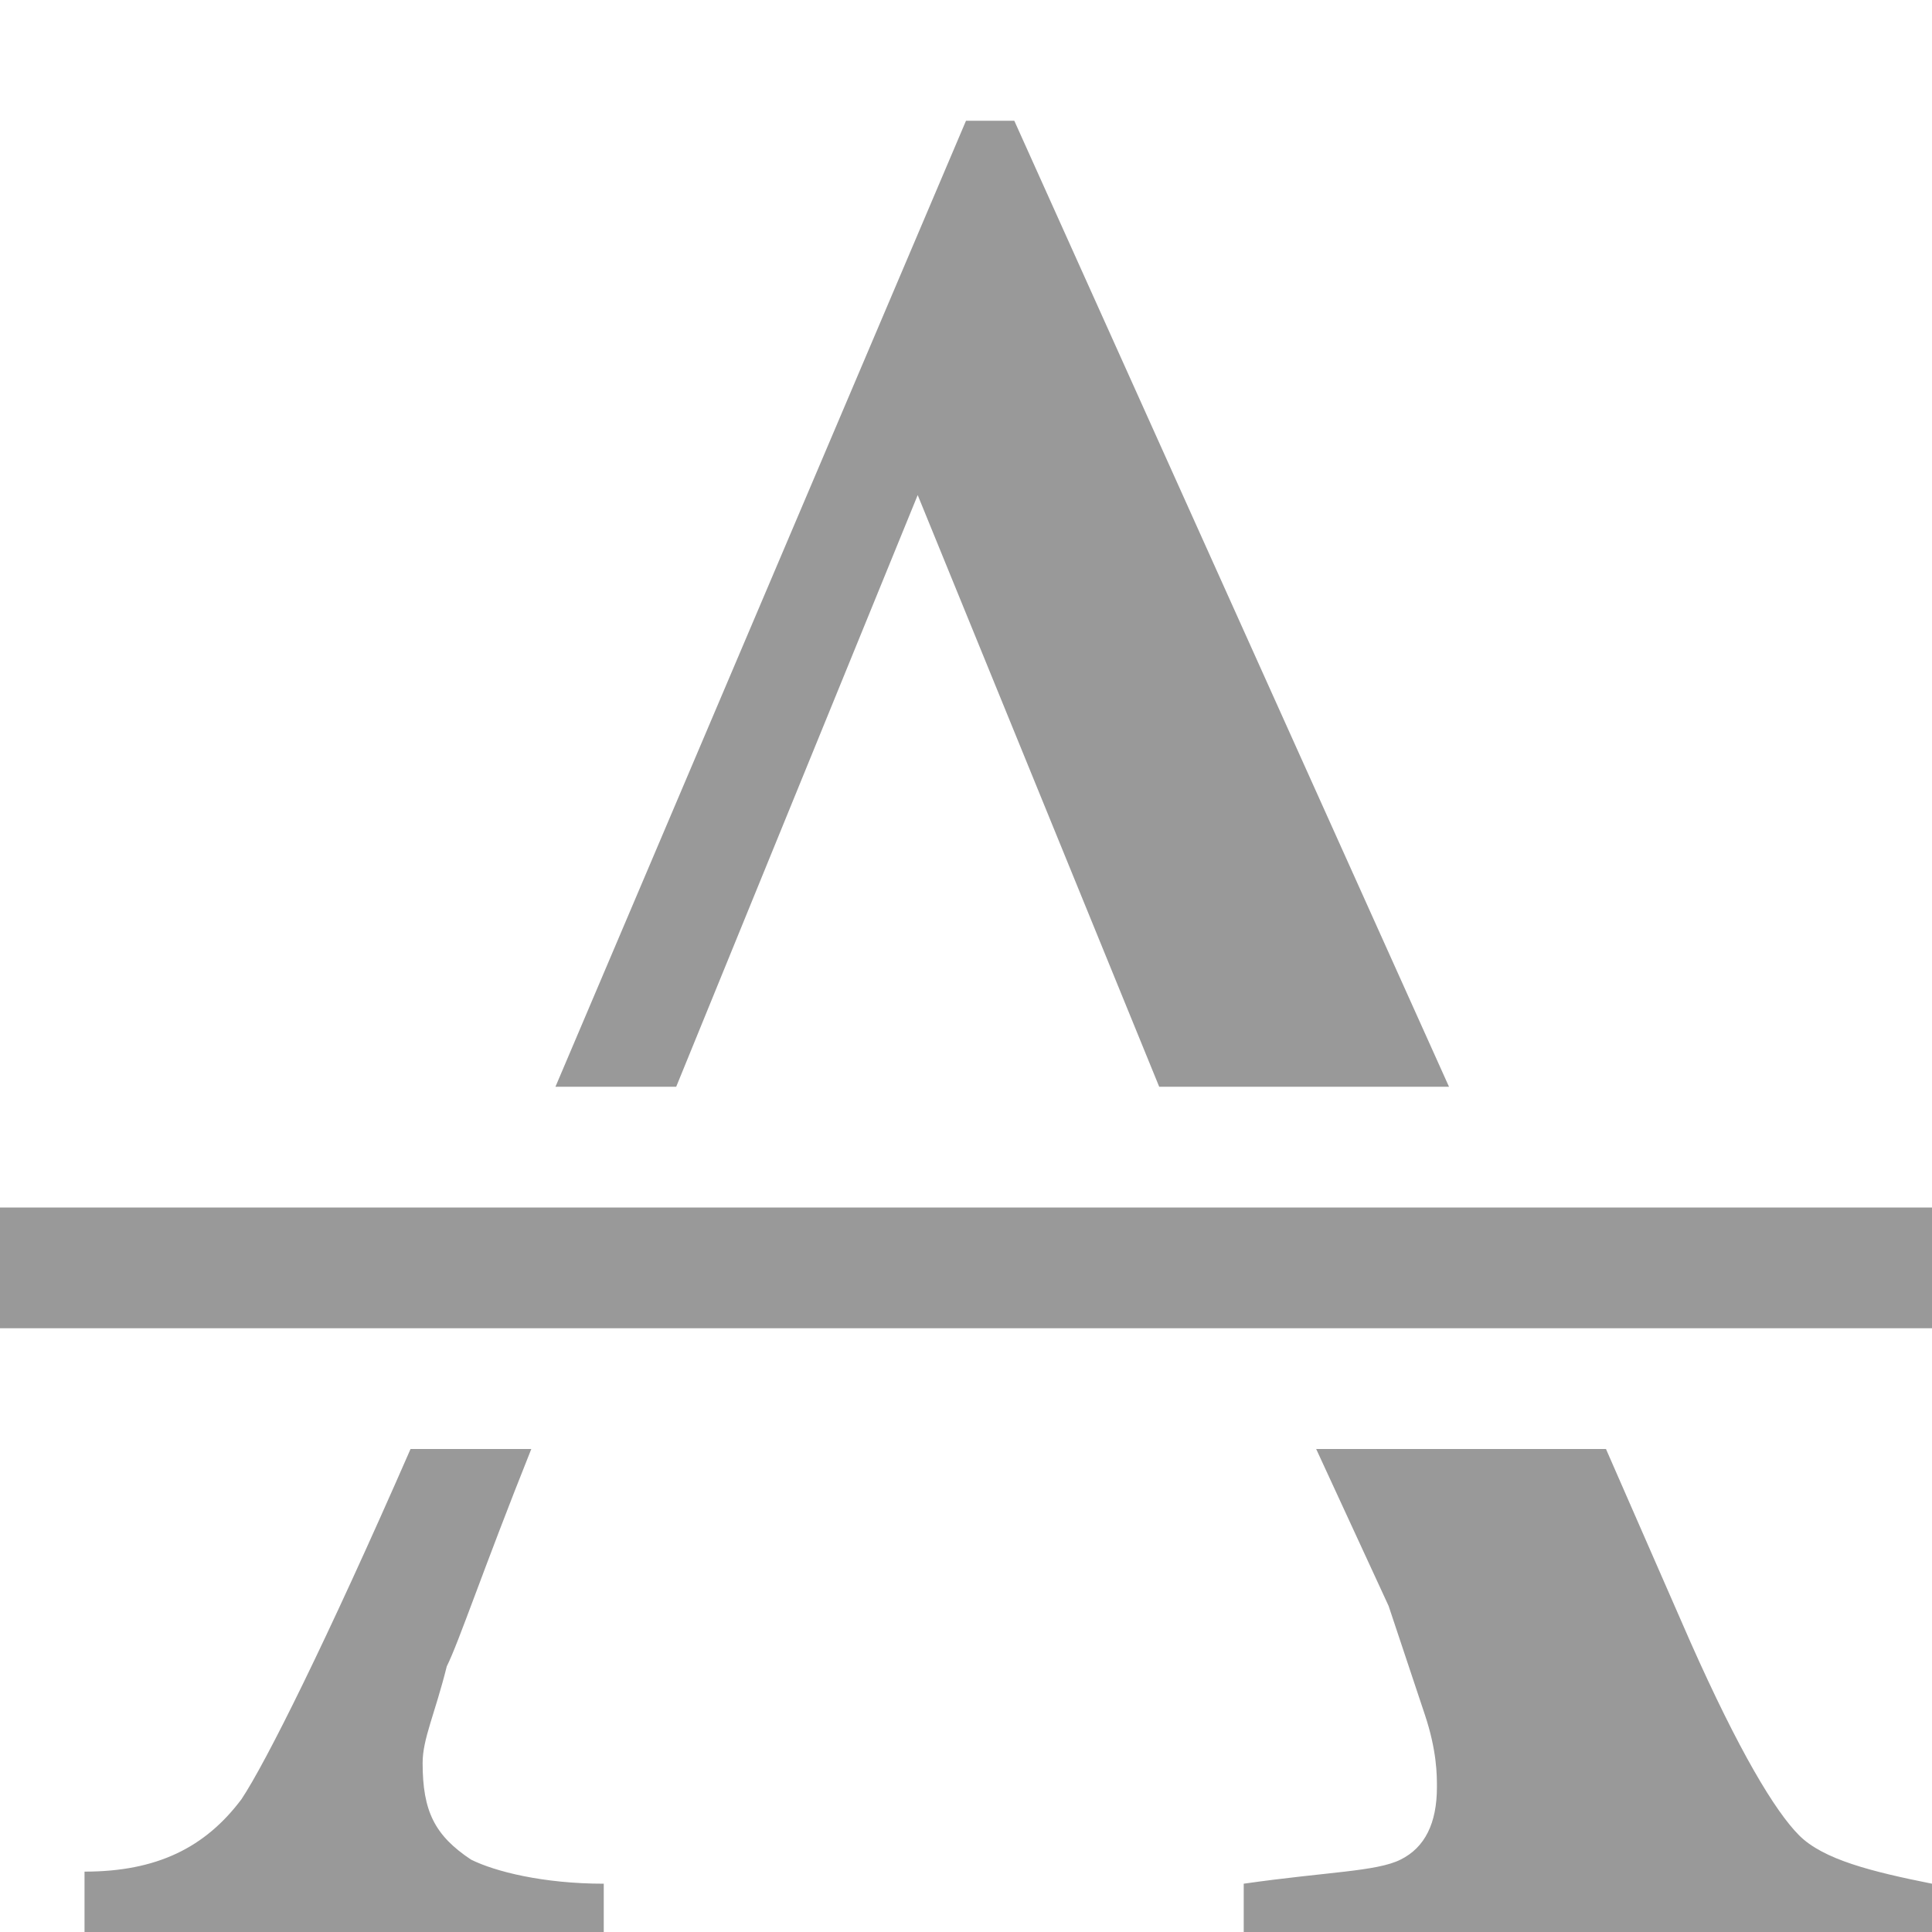 <?xml version="1.0" encoding="utf-8"?>
<!-- Generator: Adobe Illustrator 15.1.0, SVG Export Plug-In  -->
<!DOCTYPE svg PUBLIC "-//W3C//DTD SVG 1.1//EN" "http://www.w3.org/Graphics/SVG/1.1/DTD/svg11.dtd">
<svg version="1.1"
	 xmlns="http://www.w3.org/2000/svg" xmlns:xlink="http://www.w3.org/1999/xlink" xmlns:a="http://ns.adobe.com/AdobeSVGViewerExtensions/3.0/"
	 x="0px" y="0px" width="16px" height="16px" viewBox="0 -1 16 16" style="overflow:visible;enable-background:new 0 -1 16 16;"
	 xml:space="preserve" preserveAspectRatio="xMinYMid meet">
<defs>
</defs>
<path style="fill:#999;" d="M14.9,14.2c0.2,0.2,0.6,0.3,1.1,0.4V15h-5.7v-0.4c0.7-0.1,1.1-0.1,1.3-0.2c0.2-0.1,0.3-0.3,0.3-0.6
	c0-0.1,0-0.3-0.1-0.6c-0.1-0.3-0.2-0.6-0.3-0.9L10.9,11h2.4l0.7,1.6C14.4,13.5,14.7,14,14.9,14.2z M3.5,13.6c0-0.2,0.1-0.4,0.2-0.8
	C3.8,12.6,4,12,4.4,11h-1c-0.7,1.6-1.2,2.6-1.4,2.9c-0.3,0.4-0.7,0.6-1.3,0.6V15H5v-0.4c-0.5,0-0.9-0.1-1.1-0.2
	C3.6,14.2,3.5,14,3.5,13.6z M5.6,8l2-4.9l2,4.9H12L8.4,0H8L4.6,8H5.6z M16,9H0v1h16V9z"/>
</svg>

